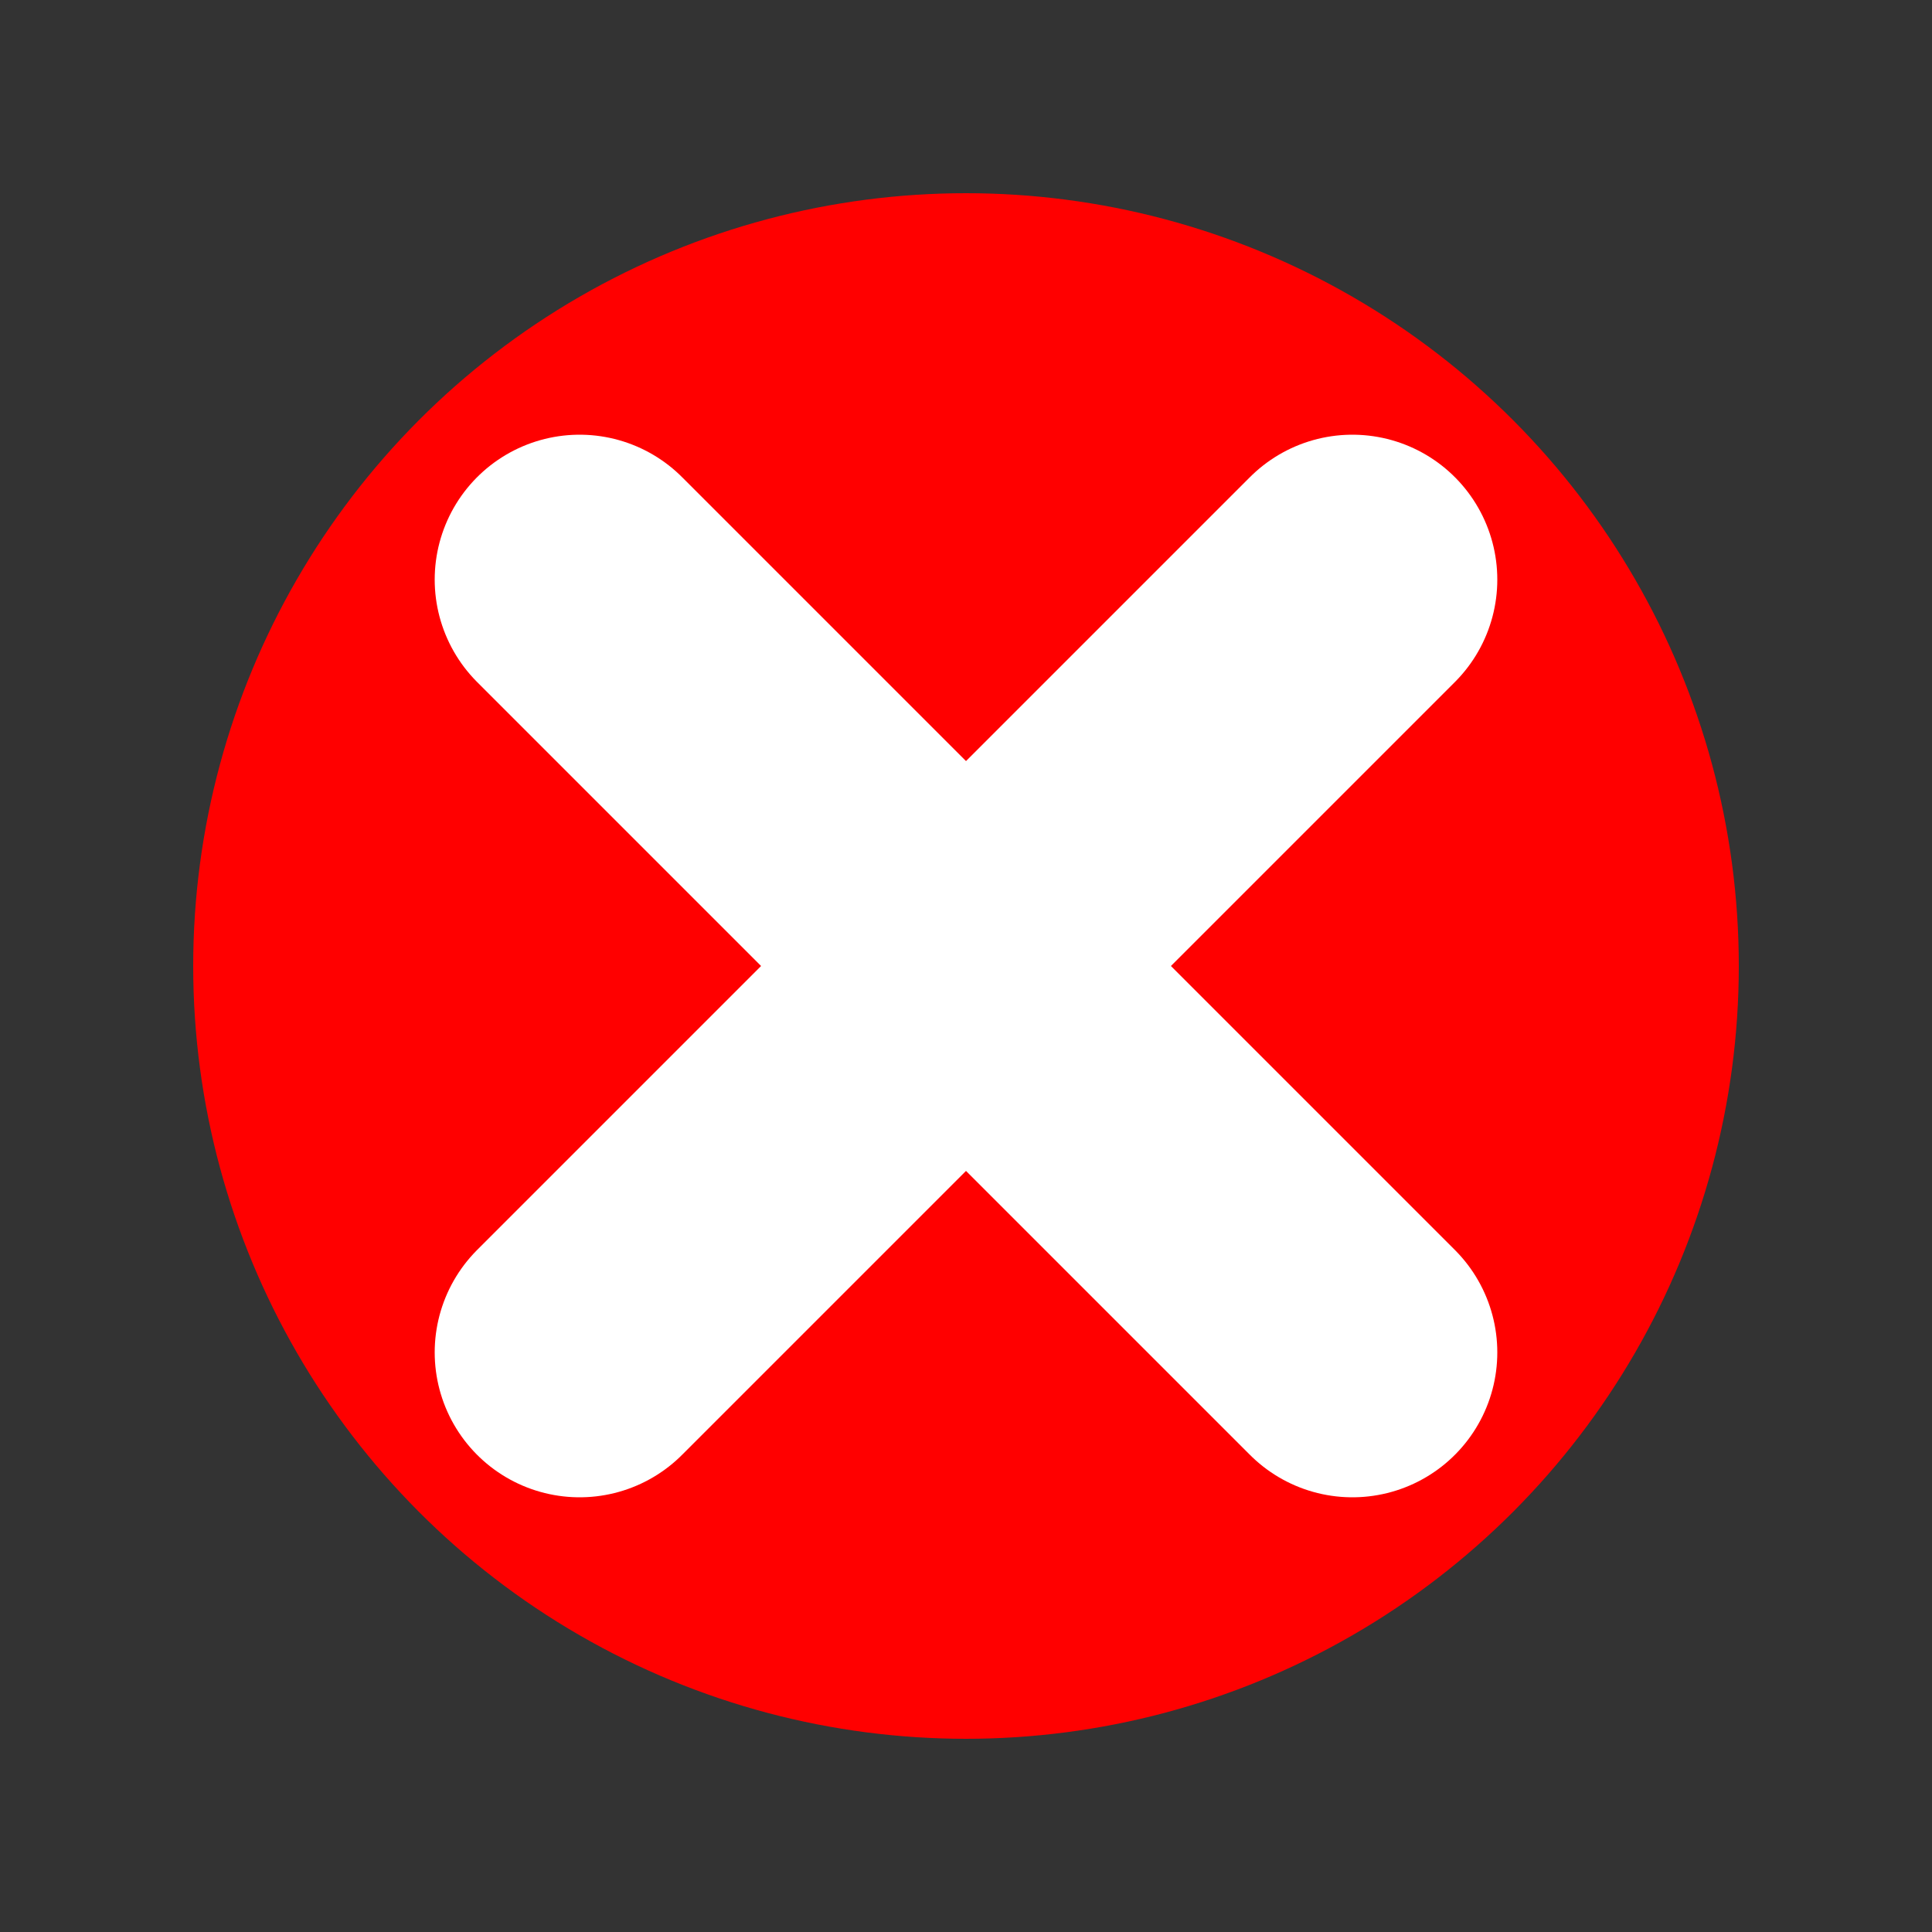 <svg xmlns="http://www.w3.org/2000/svg" width="20" height="20" style="float:left">
<rect width="100%" height="100%" fill="#333333" stroke="none"/>
<circle cx="10" cy="10" r="7" style="stroke:#ff0000;stroke-width:2px;fill:#ff0000" />
<path d="M 6 6 L 14 14" style="stroke:white;stroke-width:3px;stroke-linecap:round;fill:none" />
<path d="M 6 14 L 14 6" style="stroke:white;stroke-width:3px;stroke-linecap:round;fill:none" />
</svg>